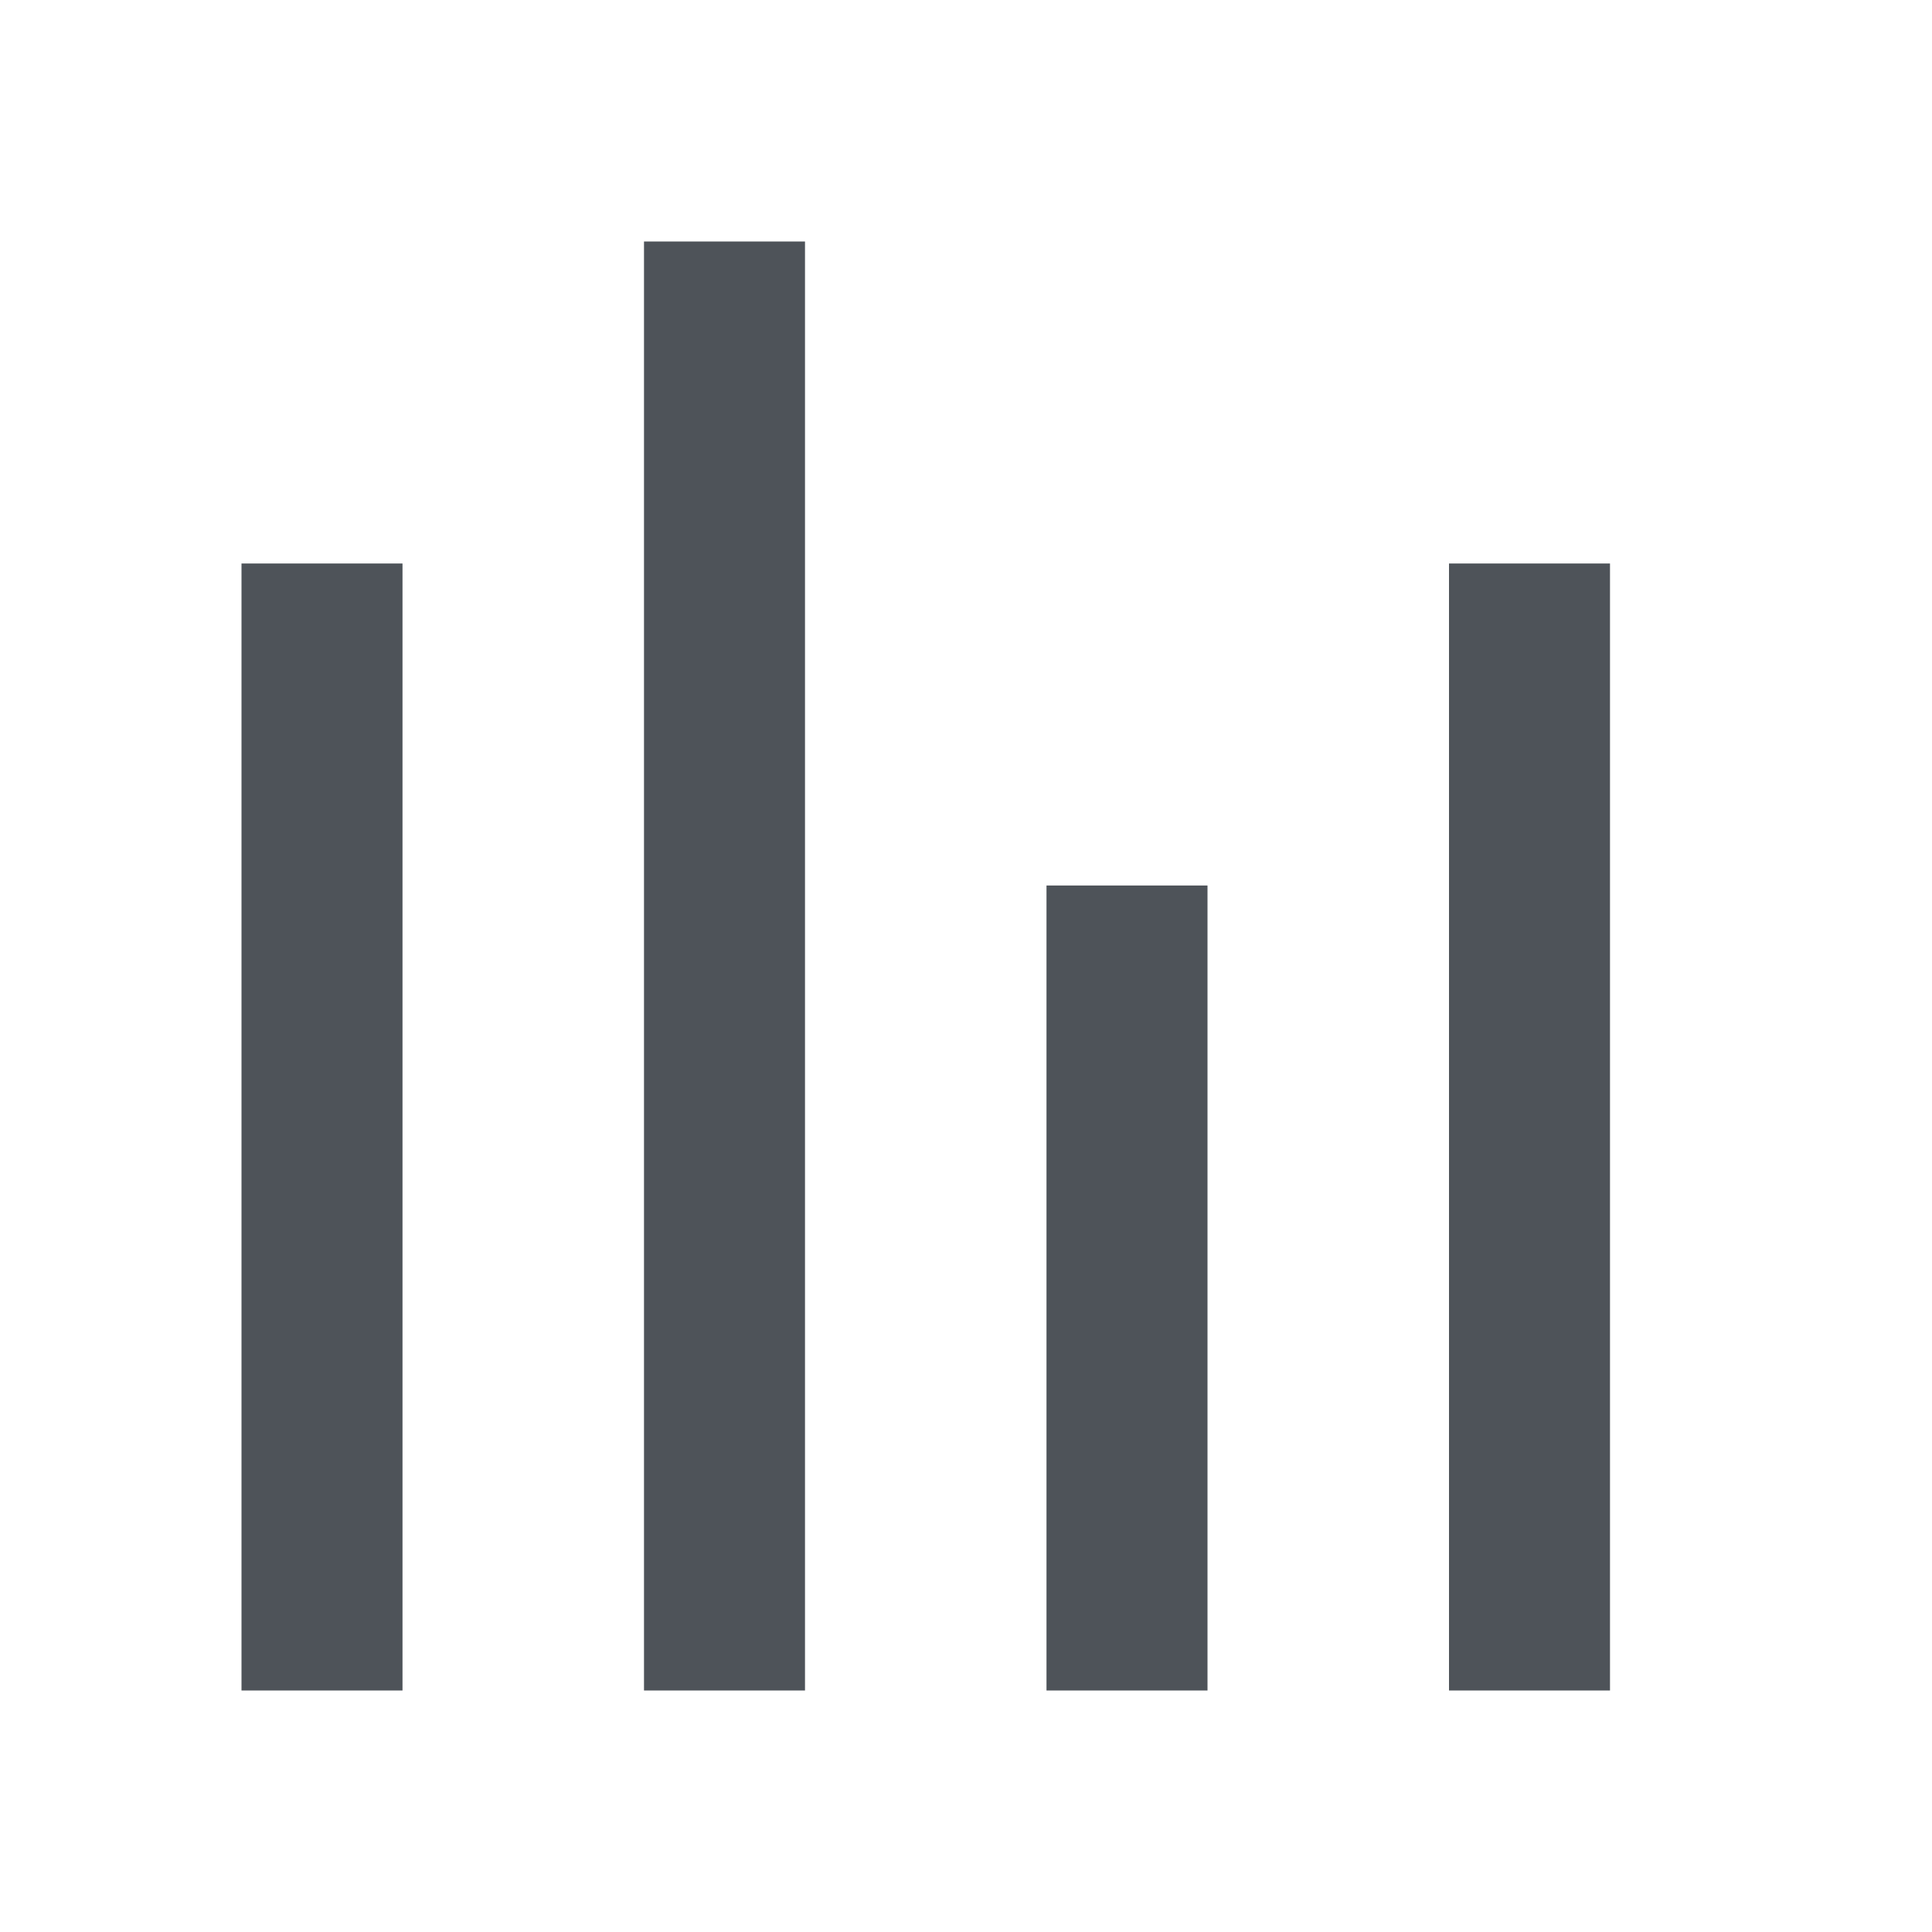 <svg xmlns="http://www.w3.org/2000/svg" width="24" height="24" viewBox="0 0 24 24" fill="none">
    <rect x="3" y="7" width="2" height="14" fill="#4E5359"/>
    <rect x="18" y="7" width="2" height="14" fill="#4E5359"/>
    <rect x="8" y="3" width="2" height="18" fill="#4E5359"/>
    <rect x="13" y="11" width="2" height="10" fill="#4E5359"/>
</svg>